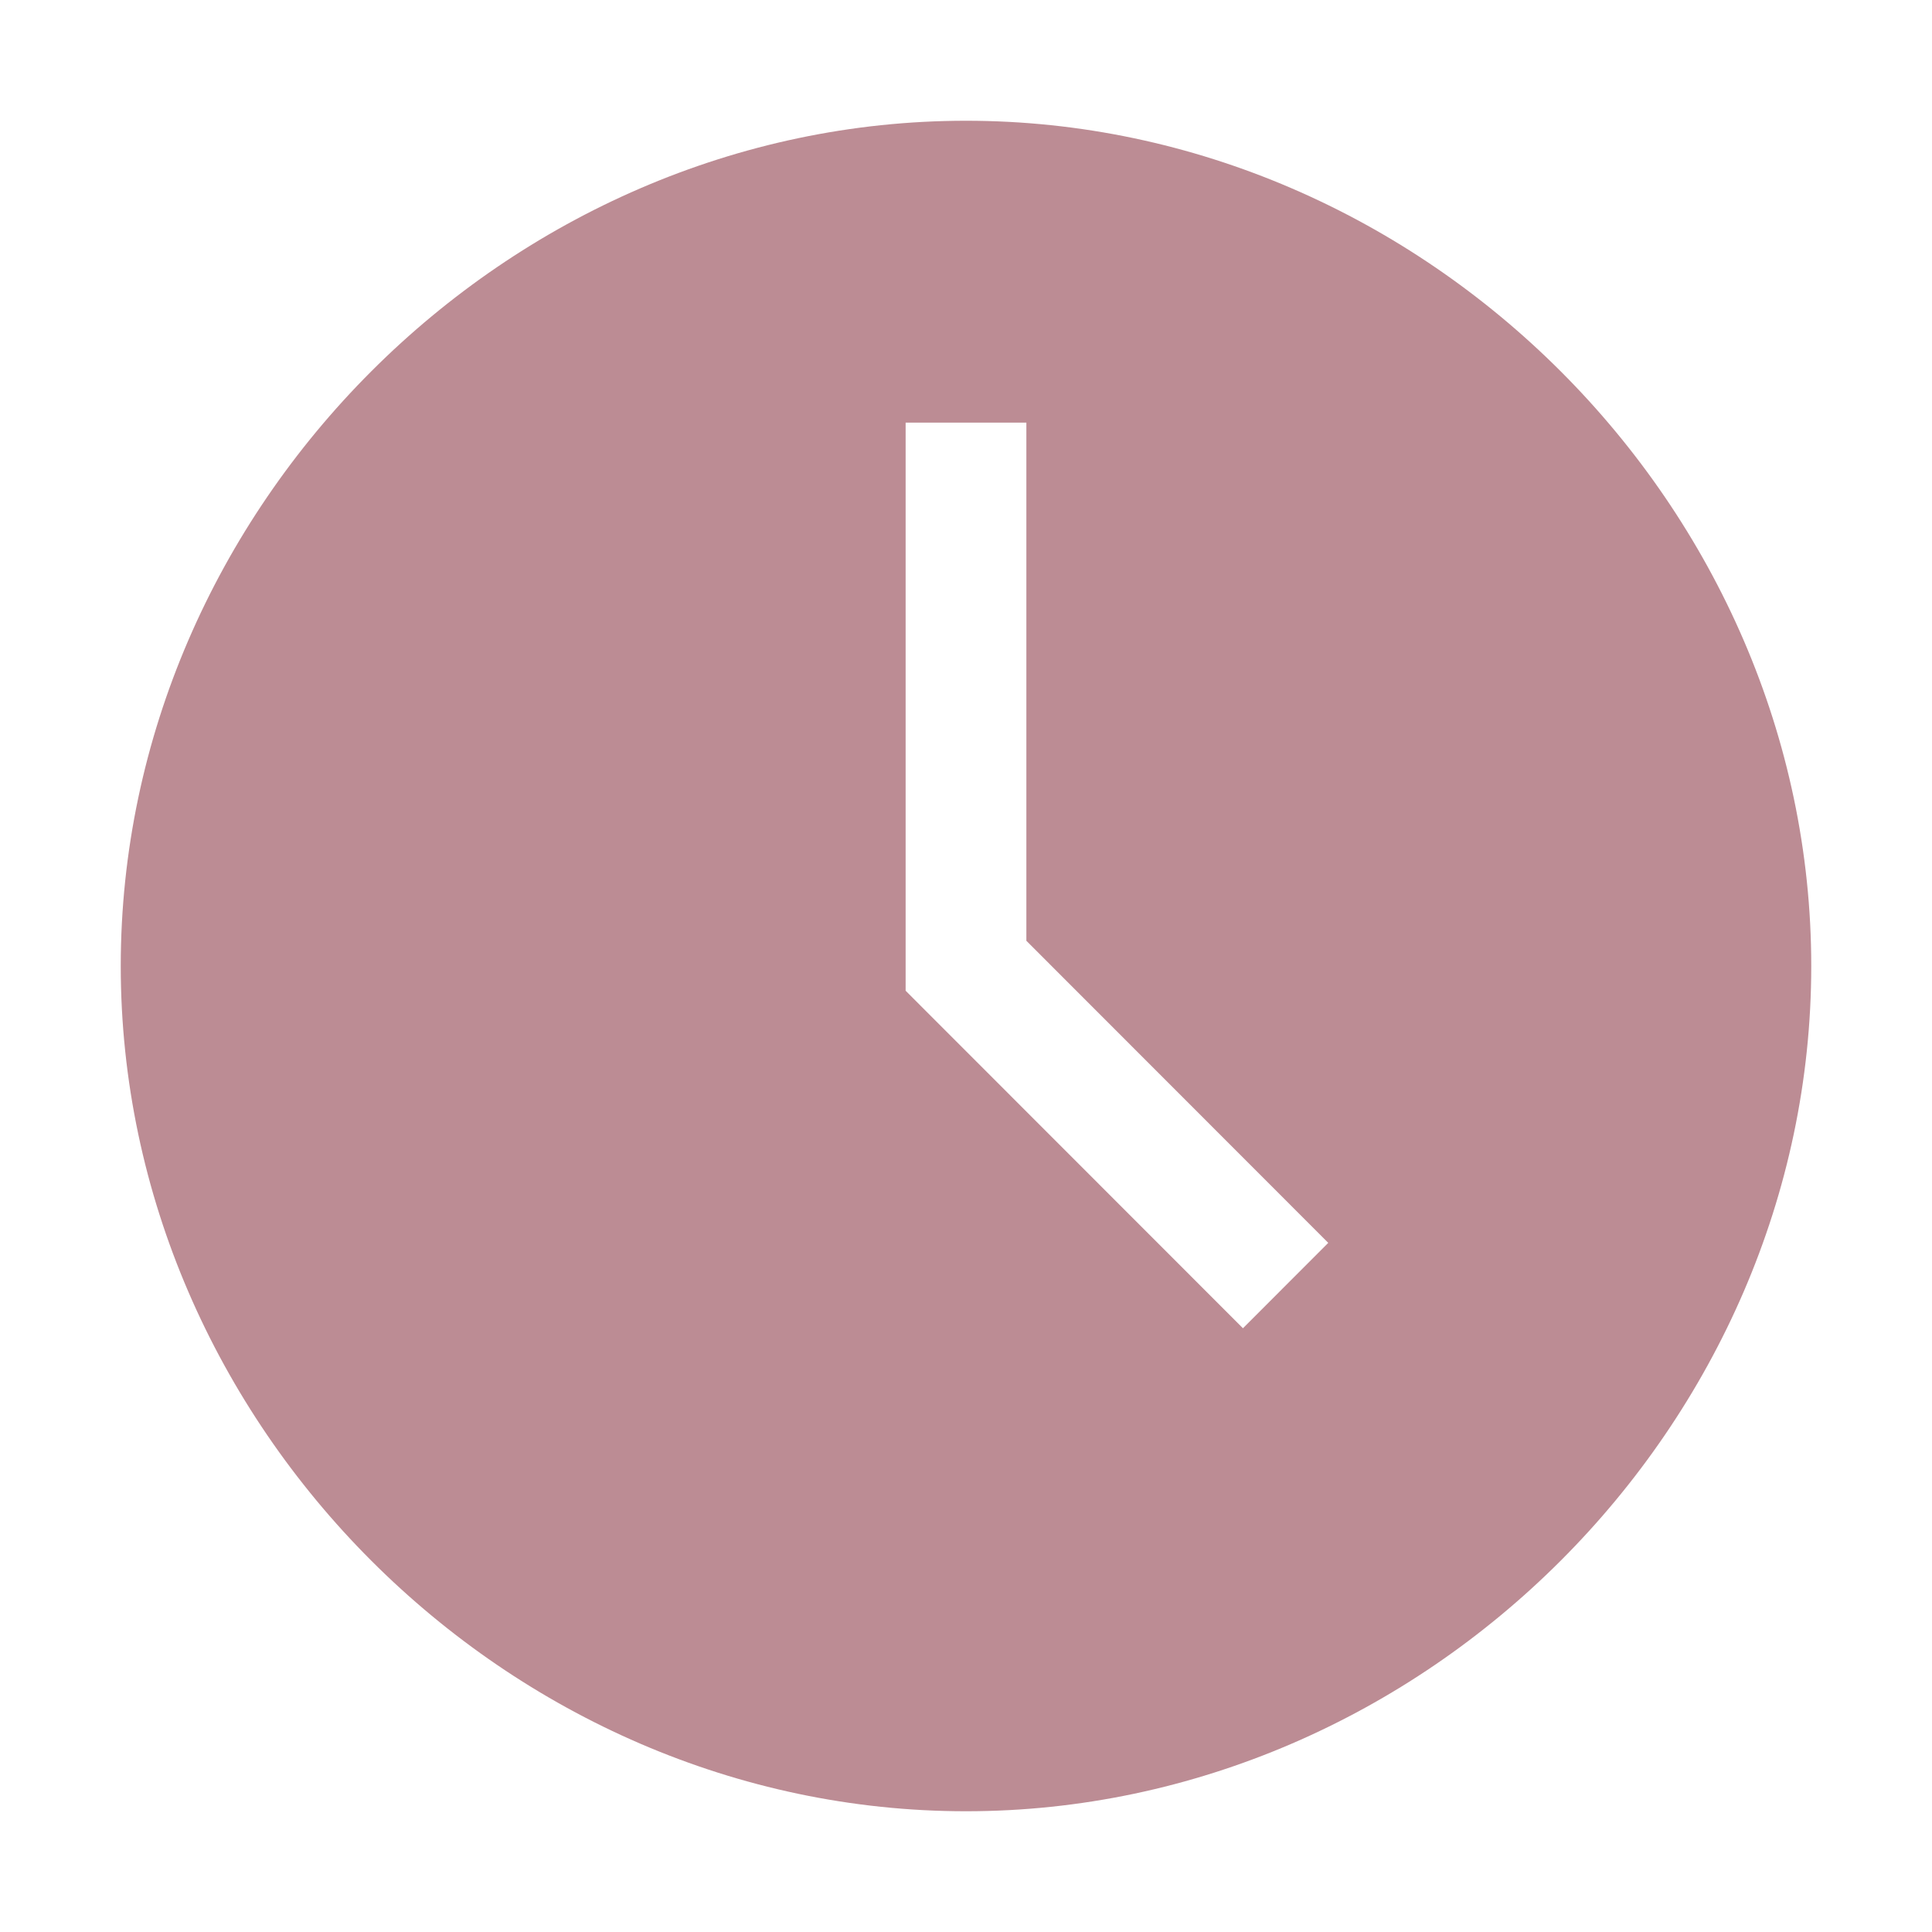 <?xml version="1.0" encoding="UTF-8"?> <svg xmlns="http://www.w3.org/2000/svg" width="20" height="20" viewBox="0 0 20 20" fill="none"><path d="M10 1.25C5.25 1.25 1.25 5.25 1.25 10C1.25 14.75 5.25 18.75 10 18.75C14.75 18.75 18.75 14.75 18.75 10C18.75 5.25 14.75 1.25 10 1.25ZM12.867 13.75L9.375 10.256V4.375H10.625V9.739L13.75 12.866L12.867 13.75Z" fill="#BC8C94"></path></svg> 